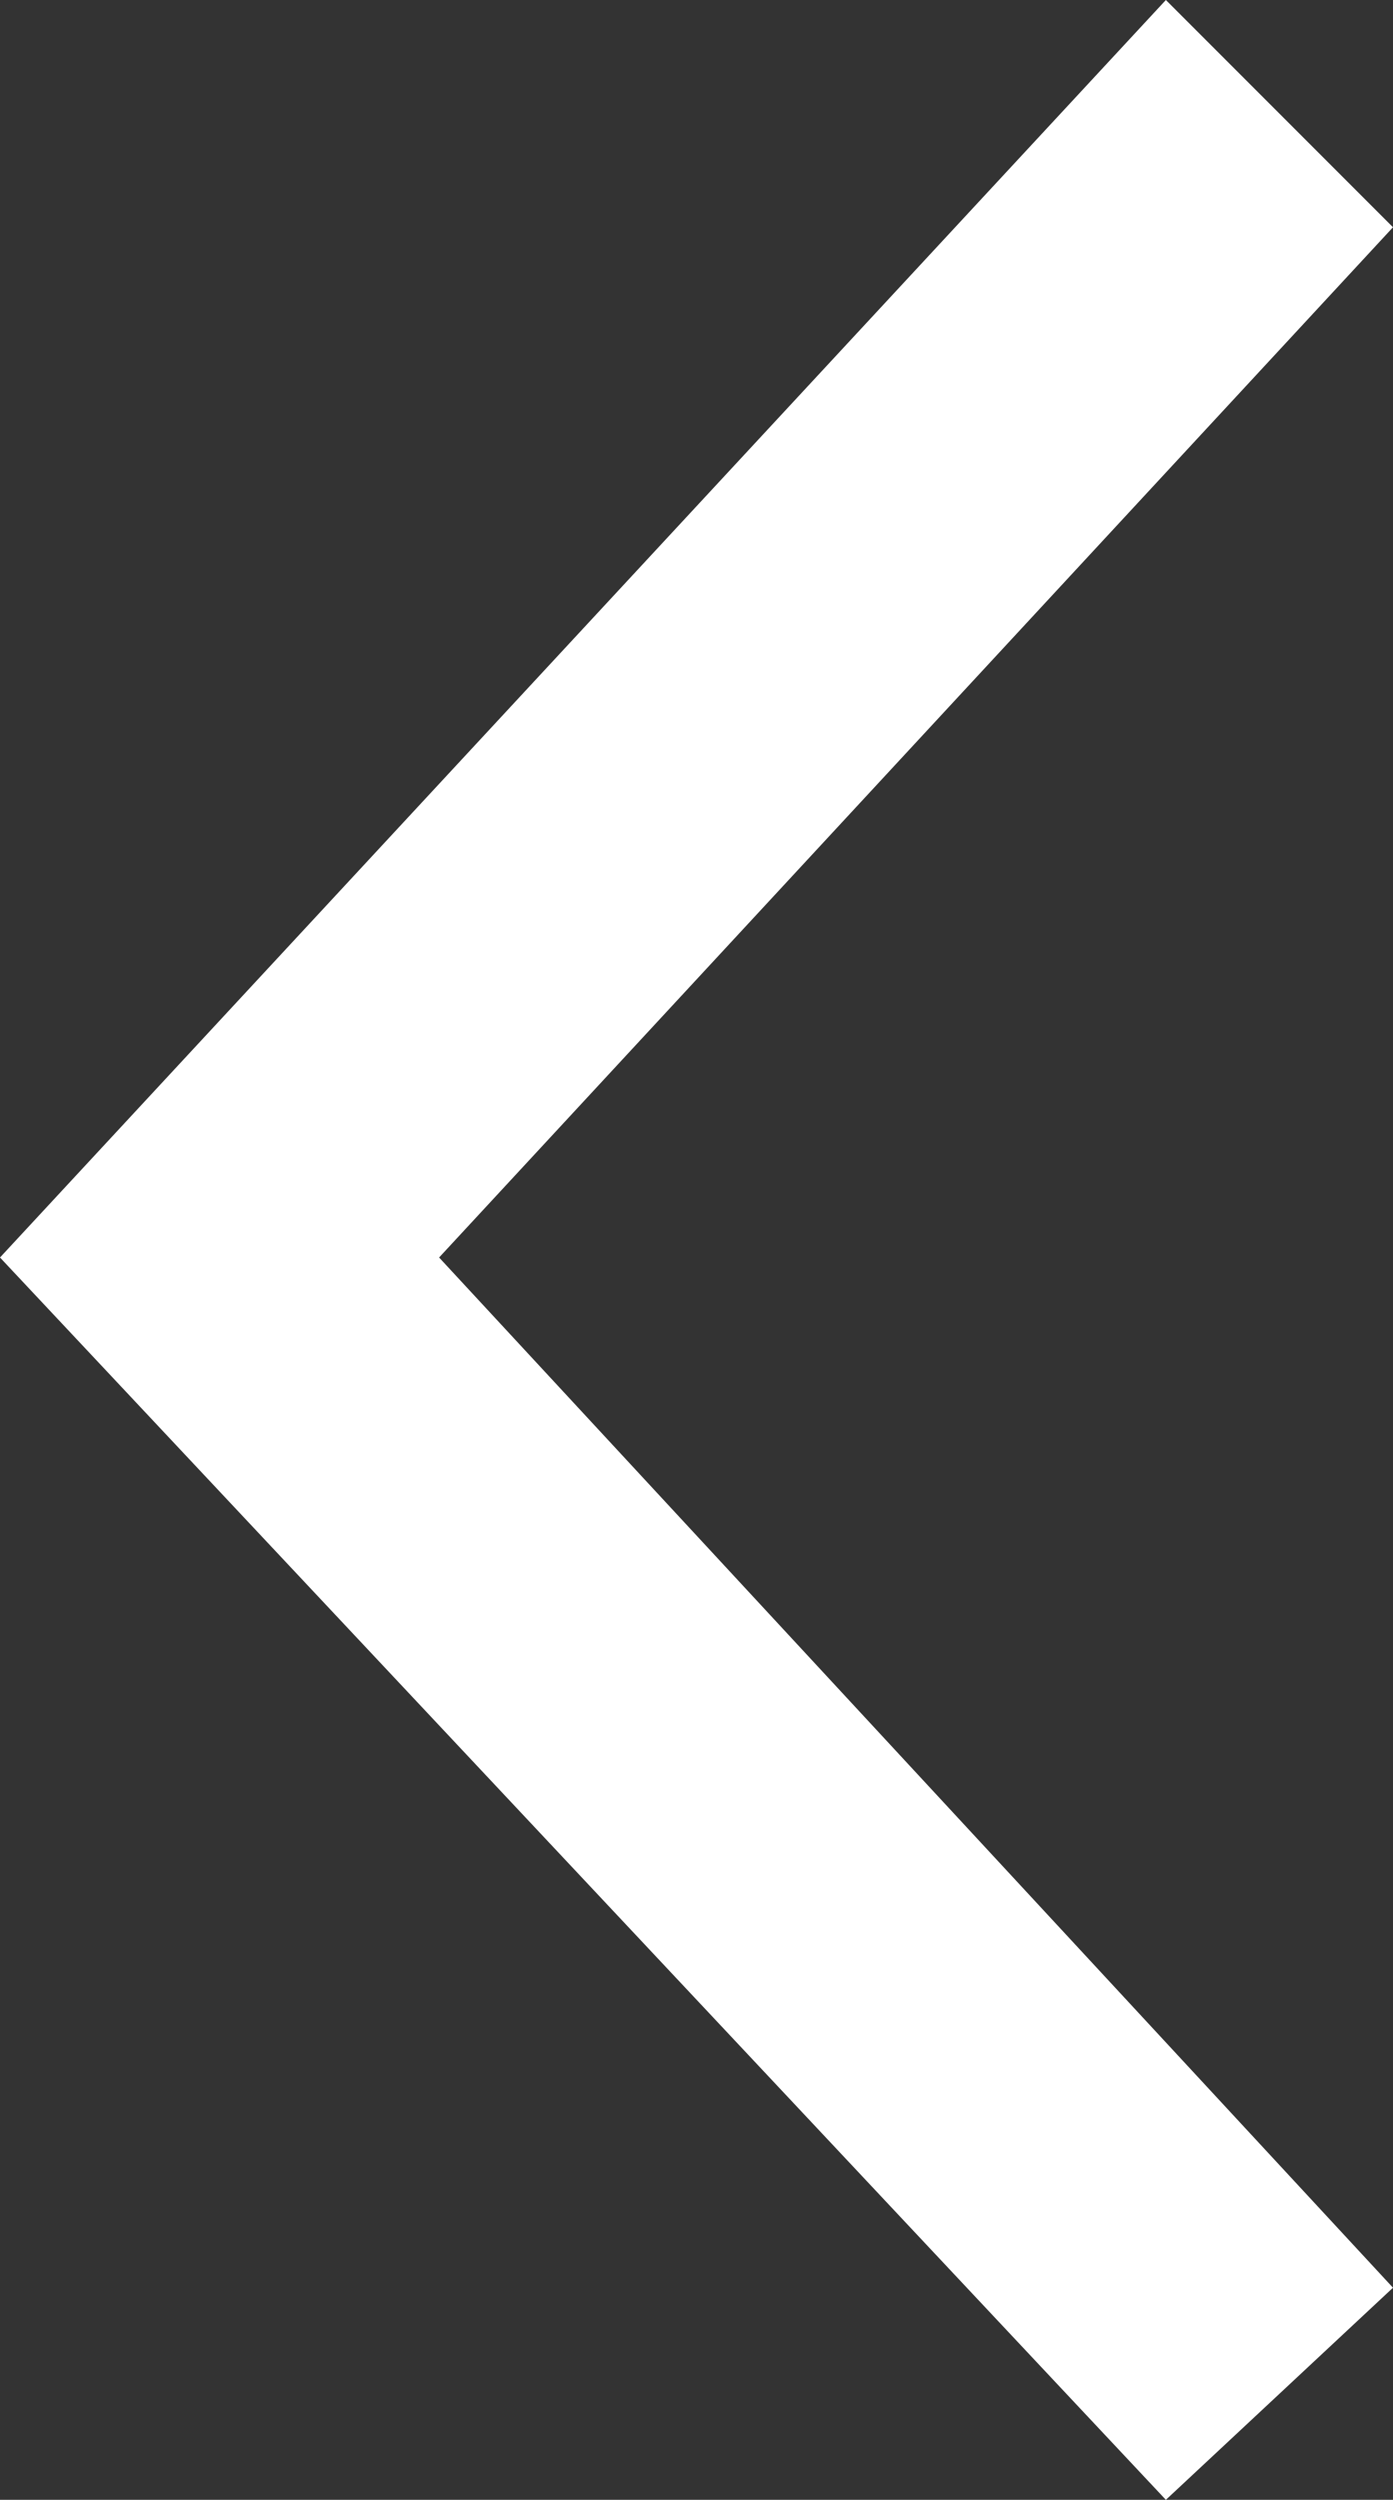 <?xml version="1.0" encoding="utf-8"?>
<!-- Generator: Adobe Illustrator 17.0.0, SVG Export Plug-In . SVG Version: 6.00 Build 0)  -->
<!DOCTYPE svg PUBLIC "-//W3C//DTD SVG 1.1//EN" "http://www.w3.org/Graphics/SVG/1.1/DTD/svg11.dtd">
<svg version="1.1" id="Layer_1" xmlns="http://www.w3.org/2000/svg" xmlns:xlink="http://www.w3.org/1999/xlink" x="0px" y="0px"
	 width="118.984px" height="213.395px" viewBox="422.448 177.182 118.984 213.395"
	 enable-background="new 422.448 177.182 118.984 213.395" xml:space="preserve">
<rect x="422.448" y="177.182" width="118.984" height="213.395" fill="#333333" stroke="none"/>
<polygon fill="#FFFFFF" points="459.954,284.527 541.432,196.582 522.032,177.182 422.448,284.527 522.032,390.577 541.432,372.471 
	"/>
</svg>
